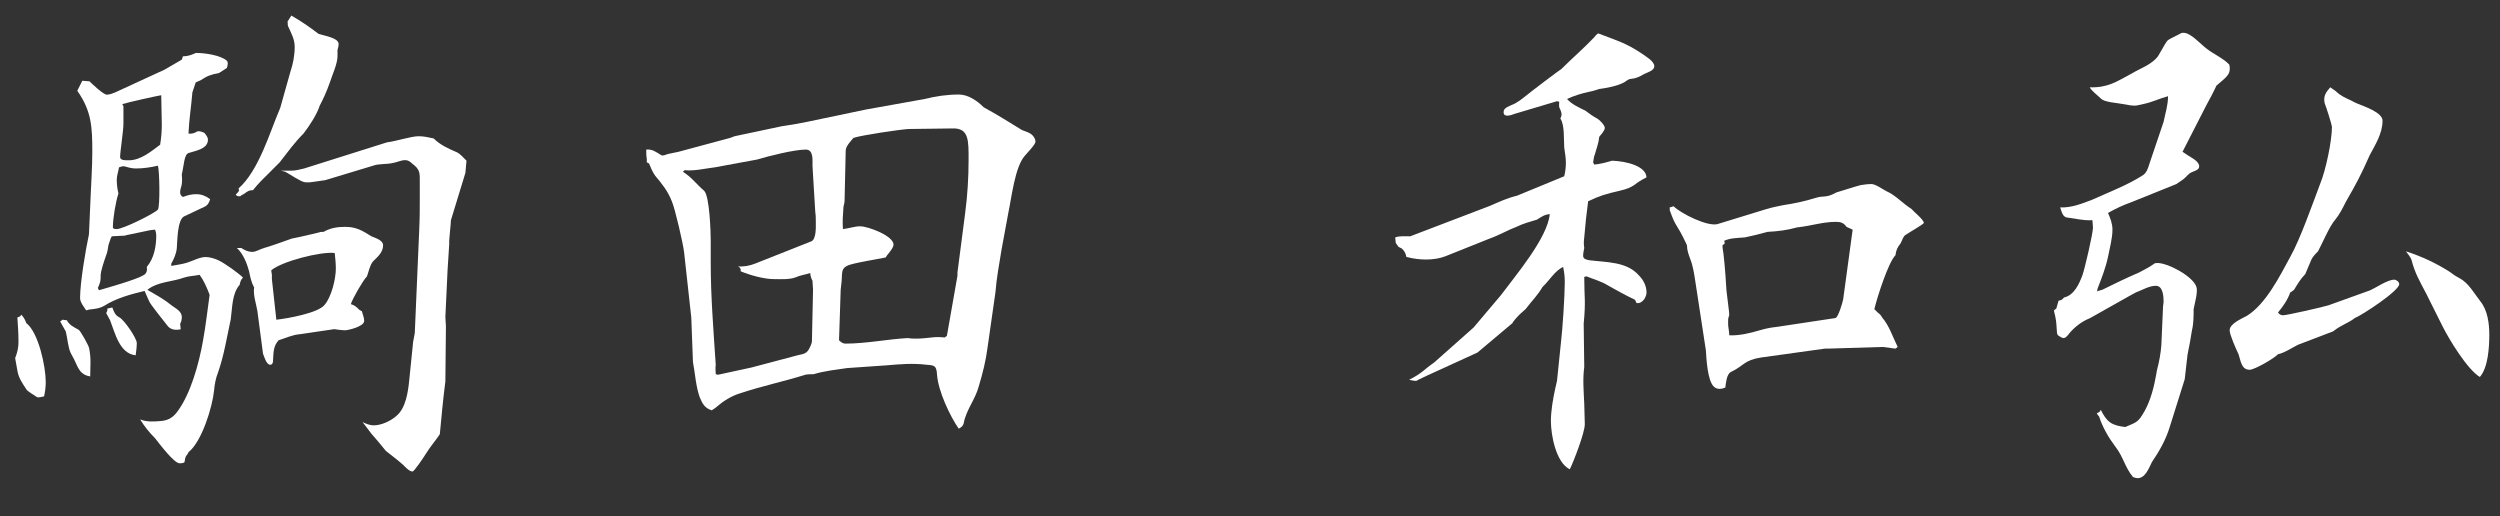 <?xml version="1.0" encoding="UTF-8"?>
<svg id="_レイヤー_1" data-name="レイヤー 1" xmlns="http://www.w3.org/2000/svg" viewBox="0 0 179.85 37.12">
  <rect x="0" y="0" width="179.85" height="37.12" fill="#333333" stroke="none"/>
  <defs>
    <style>
      .cls-1 {
        fill: #fff;
      }
    </style>
  </defs>
  <path class="cls-1" d="M1.33,24.6c0-.6-.04-1.2-.08-1.76l.2-.08.08-.12c.16.16.28.36.36.6.88.68,1.4,3.12,1.4,4.24,0,.36-.04.68-.12,1.04-.12,0-.4.12-.52.04-.16-.12-.68-.4-.76-.56-.72-1.08-.56-1.04-.8-2.24.16-.4.24-.76.24-1.16ZM4.49,23l.32.04c.2.36.48.48.84.68.12.04.72,1.12.76,1.32.16.8.08,1.24.08,2.04-.52-.08-.76-.36-.96-.8-.12-.28-.28-.6-.44-.88-.2-.4-.24-1.12-.36-1.56-.12-.2-.24-.44-.36-.64l-.04-.08c.08-.04.12-.08.16-.12ZM5.92,5.81l.52.04c.2.2,1,.96,1.24.96.2,0,.4-.08.6-.16l3.56-1.64,1.24-.72.08-.24c.32,0,.56-.08.84-.2.04-.04.12-.04.16-.04.56,0,1.72.16,2.16.56.12.12.04.4,0,.52l-.56.36c-.6.12-.84.2-1.32.52-.12.04-.24.12-.36.16-.08.24-.16.48-.24.72-.08,1-.24,1.96-.28,2.96.24.04.44-.04.64-.16.16-.04.36.04.52.12.08.12.24.28.24.48,0,.68-.92.8-1.4.96-.32.12-.32.88-.48,1.52.08.96-.12.88-.12,1.32,0,.16.08.24.2.32.32-.12.6-.2.96-.2s.68.12,1,.36c-.08.24-.16.44-.44.56l-1.44.68c-.48.24-.48,1.76-.52,2.28-.04.4-.2.76-.4,1.12v.16c.4-.08.8-.12,1.16-.24.4-.12.88-.4,1.32-.4.28,0,.68.12.92.24.44.2,1.44.92,1.76,1.24-.16.16-.2.32-.24.52-.56.64-.52,1.64-.64,2.48-.28,1.28-.48,2.6-.92,3.84-.16.4-.24.84-.28,1.28-.12,1.2-.88,3.68-1.84,4.44-.12.32-.2.12-.28.68,0,.12-.28.12-.36.12-.4,0-1.48-1.44-1.76-1.8-.44-.44-.76-.84-1.08-1.36.48.2,1,.16,1.48.12.52-.04.88-.24,1.2-.68.96-1.28,1.56-3.48,1.84-5.08.2-1.08.32-2.2.48-3.32-.2-.52-.4-1-.72-1.44-.36.08-.76.08-1.12.2-.88.32-1.88.28-2.64.88.68.4,1.16.64,1.8,1.16.28.2.68.4.68.8,0,.16-.04.36-.12.48l.04.4c-.4.08-.76.04-1-.32-.24-.32-1.2-1.48-1.28-1.72-.12-.24-.2-.48-.32-.72-1,.24-2.04.52-2.92,1.08-.28.16-.56.2-.88.24-.12,0-.28.04-.4.08-.16-.24-.44-.6-.44-.88,0-1.12.4-3.48.64-4.6l.12-2.72c.04-1.04.12-2.12.12-3.2,0-1.76-.04-2.92-1.08-4.4l.36-.72ZM10.32,19.8c.24-.12.28-.36.24-.6.52-.6.68-1.48.68-2.24,0-.16-.04-.32-.08-.44l-.36.04-1.72.36c-.08.04-.16.04-.28.04-.24,0-.52.04-.76.04-.12.2-.16.44-.24.64-.04.2-.04.36-.12.6-.24.68-.44,1.28-.44,1.6s0,.44-.2.88l.08.16c.68-.2,2.68-.76,3.2-1.08ZM7.72,22.36v-.16l.36-.08c.12.32.2.56.52.72.32.16,1.24,1.48,1.24,1.84,0,.28-.04.56-.08.88-1.16-.12-1.48-1.6-1.84-2.52-.08-.16-.2-.36-.28-.52l.08-.16ZM9.76,12.12c-.28,0-.56-.08-.84-.16-.12,0-.28.04-.36.08-.04.28-.16.6-.16.88,0,.32.04.68.12,1-.2.6-.4,1.8-.4,2.44,0,.12.2.12.28.12.44,0,2.64-1.08,2.96-1.4.16-.24.12-2.8,0-3.16-.52.12-1.04.2-1.6.2ZM8.8,7.49l.08.16v1.24c0,.52-.24,2.04-.24,2.4,0,.28.44.24.64.24.84,0,1.6-.64,2.24-1.12.08-.48.12-.96.12-1.44,0-.72-.04-1.4-.04-2.12-.28.04-2.44.52-2.8.64ZM17.2,13.72l-.04-.16c1.48-1.32,2.24-4.04,3-5.8l.72-2.56c.2-.6.32-1.2.32-1.84,0-.52-.24-.96-.48-1.48-.04-.08,0-.24-.04-.32l.28-.44c.76.44,1.28.8,1.96,1.32.36.12,1.44.28,1.44.72,0,.16-.04.28-.08.44v.44c0,.56-.4,1.4-.56,1.92-.2.56-.44,1.12-.72,1.64-.2.64-.76,1.48-1.16,2-.64.64-1.16,1.36-1.72,2.08-.44.44-.92.92-1.36,1.36-.2.2-.4.44-.56.64-.28,0-.4.08-.6.24-.12.08-.24.12-.32.2-.16,0-.24,0-.32-.12.08-.08.16-.16.24-.28ZM17.36,17.84c.24.16.48.28.8.28.24,0,.56-.2.84-.28.68-.2,1.32-.44,2-.68.64-.12,1.28-.28,1.96-.44.08-.04.2-.04.32-.04.48-.28,1-.36,1.56-.36.8,0,1.24.28,1.88.68.28.12.84.28.84.64,0,.52-.4.84-.72,1.16-.24.28-.32.76-.44,1.08-.28.28-1.04,1.6-1.16,2,.28.08.4.2.6.4.08.04.12.08.2.12.04.2.16.44.16.68,0,.44-1.24.68-1.32.68-.28,0-.56-.04-.84-.08-.8.12-1.6.24-2.44.36-.56.04-1.04.28-1.56.44-.4.44-.36.92-.4,1.48,0,.12-.04.28-.2.28-.28,0-.44-.6-.52-.8l-.4-3.04c-.08-.52-.32-1.16-.24-1.72-.2-.36-.28-.76-.36-1.16-.16-.6-.44-1.28-.88-1.68h.32ZM23.36,21.92c.48-.56.8-1.84.8-2.6,0-.36-.04-.76-.08-1.12-1-.12-3.8.6-4.56,1.24v.08l.04.24v.32s.28,2.56.32,2.92c.76-.08,3.04-.48,3.48-1.08ZM20.92,12.28c.32,0,.64-.08.96-.16l5.96-1.88c.68-.08,1.72-.44,2.28-.44.36,0,.72.08,1.08.16.48.48,1.04.72,1.68,1,.24.12.48.4.68.6l-.08.88-1.04,3.4c0,.28-.16,1.56-.12,1.68l-.12,1.88-.16,3.4.04.68-.04,3.96c-.16,1.24-.28,2.52-.4,3.8-.32.48-.68.88-1,1.4-.12.2-.84,1.28-.96,1.28-.24,0-.52-.32-.68-.48-.4-.36-.84-.68-1.24-1-.36-.44-.68-.84-1.04-1.24-.2-.28-.44-.56-.64-.84.24.12.52.24.8.24.56,0,1.24-.32,1.64-.68.68-.56.84-1.76.92-2.56l.28-2.76.12-.64.32-7.44c.04-.84.04-1.64.04-2.44v-.92c0-.72.04-.96-.56-1.4-.12-.12-.28-.24-.48-.24-.32,0-.6.16-.88.2-.48.12-1,.04-1.44.2l-3.44,1.04c-1.04.16-1.12.16-1.28.16-.32,0-.4-.04-1.52-.72-.12-.08-.28-.08-.4-.12h.72Z"/>
  <path class="cls-1" d="M46.49,10.76c.44-.04.68.16,1.08.4.08.08.36-.04.48-.08l.76-.16,3.72-1,.32-.12,3.4-.72,1-.16.84-.16,4.2-.88,4.24-.76c.8-.2,1.6-.32,2.44-.32.68,0,1.32.44,1.8.92.96.52,1.84,1.08,2.76,1.64.2.08.48.16.64.28.16.12.32.32.32.56,0,.2-.6.8-.76,1-.72.8-.96,3.04-1.2,4.16l-.48,2.6c-.16,1-.36,2.04-.44,3.08l-.56,3.92c-.12.96-.36,1.92-.64,2.84-.24.92-.92,1.72-1.08,2.64-.04.2-.2.32-.36.4-.64-.92-1.48-2.72-1.56-3.88-.04-.64-.16-.68-.76-.72-.96-.12-1.92-.04-2.84.04l-2.88.2c-.8.12-1.6.2-2.4.44-.2,0-.4,0-.6.04-1.52.48-3.08.8-4.64,1.32-.68.2-1.24.56-1.8,1.04-.08.08-.2.12-.28.2-.52-.16-.68-.48-.88-.96-.28-.8-.32-1.68-.48-2.52l-.12-3.2-.52-4.72c-.08-.64-.64-3.08-.88-3.64-.28-.72-.72-1.28-1.2-1.84-.2-.28-.32-.6-.44-.88l-.16-.08v-.24c-.04-.24-.04-.44-.04-.68ZM50.65,13.72c.4.36.48,3,.48,3.6v1.6c0,2.44.2,4.88.36,7.32-.04.24,0,.48,0,.68l.16.04,2.4-.52,3.32-.88c.6-.12.72-.16.96-.72.04-.12.08-.2.08-.28l.08-3.72-.04-.64c-.08-.16-.16-.36-.16-.56-.36.12-.72.16-1.08.32-.44.16-1.04.12-1.52.12-.72,0-1.72-.28-2.4-.56,0-.2-.04-.28-.2-.36.4.04.84-.04,1.24-.2l4.04-1.6c.36-.16.32-1.04.32-1.36,0-.24,0-.48-.04-.76l-.16-2.64c0-.24-.04-.48-.04-.72,0-.36.08-1.12-.48-1.12-.84,0-2.72.48-3.52.72l-3.04.56c-.68.08-1.48.28-2.16.2l-.12.12c.6.36,1,.92,1.52,1.36ZM60.8,24.72c1.52,0,3.04-.32,4.52-.4.2.04.4.04.6.04.36,0,.72-.04,1.08-.08.28-.04.64-.04.96,0l.16-.12.76-4.32v-.24l.56-4.32c.16-1.2.24-2.52.24-3.76,0-1.4.04-2.32-1.16-2.28l-3.16.04c-.64.04-3.36.44-3.96.64-.2.24-.56.6-.56.92l-.08,3.56c0,.16-.04.32-.08.48-.04.56-.08,1.04-.04,1.6.4-.04.84-.2,1.24-.2.56,0,2.4.68,2.4,1.32,0,.2-.24.48-.36.64-.08.08-.16.2-.2.28-.76.16-1.88.32-2.56.52-.76.24-.52.6-.64,1.44,0,.12-.04.24-.04.36l-.12,3.64c.12.12.28.24.44.24Z"/>
  <path class="cls-1" d="M100.37,17.08c.32-.12.72-.08,1.08-.08l5.76-2.2c.64-.28,1.24-.56,1.92-.72l3.4-1.4c.08-.32.12-.64.12-1s-.08-.72-.12-1.08c-.04-.6.04-1.6-.28-2.08.16-.28.08-.44-.04-.72-.08-.12-.04-.32-.04-.48l-.16-.04-3.08.92c-.2.08-.76.28-.76-.12,0-.2.08-.32.56-.52.44-.16.8-.48,1.16-.76.08-.08,2.4-1.84,2.44-1.84.76-.76,1.6-1.48,2.36-2.28.08-.12.16-.2.28-.28,1.24.48,2,.68,3.12,1.44.28.2.92.56.92.92,0,.32-.48.44-.72.56-.36.2-.56.32-1,.36-.12,0-.32.16-.44.24-.52.28-1.24.4-1.8.48-.24.08-.48.16-.72.2-.56.12-1.08.28-1.6.52.36.4.84.6,1.32.84.28.2.52.4.84.56.16.08.56.48.56.68s-.28.48-.4.64c-.04.44-.2.84-.32,1.28-.08.16-.08.36-.12.56l.08.16c.44-.04.88-.16,1.28-.28,1.08.04,2.44.4,2.48,1.2-.4.2-.64.36-.84.52-.28.2-.56.32-1.08.44-1.04.24-1.44.36-2.28.76-.12.88-.2,1.64-.28,2.6-.04.28-.04.48,0,.76-.04.2-.08.4-.08.56,0,.24.24.28.44.32,1.2.16,2.68.08,3.56,1.08.32.32.56.76.56,1.24,0,.12-.04.28-.16.48-.16.2-.32.32-.56.28-.04-.08-.08-.2-.12-.24-.68-.32-1.32-.68-1.96-1.04-.44-.28-1.04-.44-1.52-.64l-.16.04c0,1.56.12,1.68-.04,3.36l.04,3.12c-.12.88-.04,1.72,0,2.64,0,.48.04,1,.04,1.48,0,.6-.8,2.68-1.08,3.24-1-.48-1.36-2.48-1.36-3.48,0-.72.16-1.64.32-2.36.04-.16.08-.36.12-.52l.28-2.72c.12-.96.28-3.44.28-4.4,0-.36-.04-.72-.12-1.08-.6.28-1,1-1.48,1.44-.32.56-.76,1-1.16,1.52-.04.08-.12.12-.2.2-.28.24-.56.52-.76.8,0,.04-.04.04-.04.08l-2.52,2.12c-3.88,1.76-4.36,2-4.4,2.04-.16,0-.36-.04-.52-.08.96-.48,1.04-.72,1.8-1.24l2.84-2.52,1.96-2.32c1.04-1.4,3.36-4.12,3.52-5.84-.4.04-.6.2-.92.4-.52.16-1,.28-1.48.52-.64.24-1.24.6-1.92.84l-3.2,1.28c-.84.32-1.92.28-2.8.04-.04-.28-.16-.44-.32-.6l-.24-.12-.2-.28-.04-.4ZM120.4,14.84c.52.52,2.44,1.48,3.16,1.28l3.52-1.08c.4-.12.8-.2,1.2-.28.8-.12,1.56-.28,2.32-.52.64-.2.72.04,1.52-.4.56-.16,1.12-.36,1.72-.52.24-.04.52-.08.8-.08s.84.4,1.08.52c.64.28,1.12.84,1.8,1.28.16.2.88.76.88,1,0,.08-1.12.72-1.28.84-.2.08-.28.44-.4.64-.2.24-.32.48-.36.84-.52.52-1.32,3.04-1.52,3.88l.24.24c.16.12.24.2.32.36.52.6.76,1.4,1.12,2.12l-.16.12-.92-.12-3.96.12h-.2l-4.6.64c-1.24.2-1.16.56-2.16,1.04-.32.16-.36.84-.4,1.12-.28.12-.6.16-.84-.08-.44-.44-.52-1.96-.56-2.6l-.76-4.96c-.08-.52-.16-1.08-.36-1.6-.12-.32-.24-.64-.24-1-.8-1.72-.76-1.16-1.24-2.52v-.2l.28-.08ZM124.2,20.88c.2,1.6.2,1.68.2,1.72,0,.08,0,.12-.04.2-.04.12-.04.2-.04.4s0,.24.04.48c.04.28.04.32.04.44.72.04,1.52-.16,2.2-.36.4-.12.8-.2,1.2-.24l4.24-.64c.2-.04.52-1.12.56-1.36l.68-5-.44-.2c-.2-.28-.4-.36-.76-.36-.96,0-1.72.28-2.8.4-.72.2-1.36.28-2.12.32-.56.16-1.08.28-1.64.4-.52.04-1.04.04-1.48.24l.04.2-.16.12v.16c.08.44.2,1.64.28,3.08Z"/>
  <path class="cls-1" d="M147.93,22.2l.16-.56.24-.08.16-.16c.72-.16,1.08-.96,1.32-1.6.16-.44.76-3,.76-3.44,0-.16-.04-.32-.04-.52-.68.04-1.2-.12-1.88-.2-.28-.08-.36-.48-.44-.72.8.04,1.6-.28,2.32-.56,1.24-.56,2.52-1.04,3.64-1.76.24-.16.36-.48.44-.76l1.04-3.08c.12-.6.32-1.2.32-1.84-.6.16-1.16.44-1.76.56-.24.04-.44.12-.64.12-.32,0-.6-.08-.88-.12-.4-.08-1.24-.12-1.52-.36-.28-.28-.64-.52-.84-.84,1.32.04,1.92-.4,3.04-1,.6-.36,1.44-.64,1.88-1.24.48-.84.6-1.04.68-1.12s.24-.16.96-.52c.04-.04.12-.04.2-.04.52,0,1.24.84,1.68,1.16.52.4,1.12.64,1.6,1.12.04.16.04.2.04.28,0,.44-.2.6-.96,1.24-.12.28-.6,1.2-.72,1.4l-1.72,3.36c.12.08.24.16.36.24.24.16.84.44.84.8,0,.28-.32.32-.56.44-.2.08-.36.32-.56.48l-.52.36-3.28,1.32c-.56.2-1.08.44-1.64.76.16.36.32.76.32,1.2,0,.64-.2,1.32-.32,1.96-.16.76-.44,1.48-.72,2.2-.04.08-.04.2-.08.28.12-.04.28-.08.4-.12.88-.44,1.72-.84,2.64-1.24.36-.2.72-.36,1.04-.6.08-.08.2-.08.28-.08.76,0,2.56.96,2.8,1.72.12.36-.12,1.16-.2,1.6,0,.48,0,1.04-.12,1.52-.08.56-.2,1.16-.32,1.76l-.2,1.76-1.08,3.44c-.28.92-.76,1.76-1.28,2.52-.24.48-.48,1.16-1.04,1.16-.08,0-.2-.04-.32-.08-.6-.72-.68-1.44-1.28-2.2-.48-.64-.92-1.4-1.16-2.16-.08-.08-.12-.12-.16-.24.16-.04.24-.12.28-.24.44.88.76,1.12,1.76,1.24.84-.36.92-.32,1.4-1.16.44-.8.68-1.76.84-2.68,0-.08.04-.16.04-.24.16-.6.28-1.24.32-1.84l.12-2.76c0-.08.04-.2.04-.32,0-.4-.04-1.16-.56-1.16-.48,0-1,.32-1.44.48-.16.08-.28.16-.44.24l-2.84,1.6c-.6.24-1.12.64-1.52,1.12-.08.12-.24.32-.4.32-.12,0-.28-.12-.4-.2-.16-.16,0-.72-.28-1.72v-.08l.16-.12ZM167.64,6.28c.12.08.28.2.4.28.32.32.68.48,1.12.68.16.08.28.16.4.2.48.2,1.84.64,1.84,1.24,0,.92-.52,1.72-.92,2.48-.64,1.44-.96,2.04-1.72,3.36-.24.48-.44.88-.76,1.28-.4.44-.92,1.68-1.24,2.28-.2.2-.36.36-.48.6l-.44,1.04c-.32.32-.56.72-.8,1.12-.08.08-.2.16-.28.2-.2.56-.52,1-.88,1.44.08.12.2.2.36.2.28,0,2.92-.6,3.28-.72l3-1.08c.44-.2,1.24-.76,1.72-.76.16,0,.36.16.36.32,0,.48-2.68,2.24-3.2,2.44-.44.36-.96.48-1.56.96l-2.52.96c-.4.2-1,.6-1.44.68-.24.28-1.68,1.12-2.04,1.12-.6,0-.64-.64-.8-1.12-.16-.32-.64-1.4-.64-1.72,0-.48.88-.84,1.24-1.04,1.36-.84,2.36-2.84,3.12-4.24.72-1.28,1.6-3.8,2.16-5.28.4-.96.84-3.08.84-4.08,0-.12-.44-1.52-.52-1.68-.12-.52.08-.8.4-1.16ZM176.24,19.56c.2.16.44.32.68.44.68.36,1.08,1.12,1.52,1.68.52.64.64,1.6.64,2.4,0,.88-.08,2.36-.68,3.04-.88-.52-2.2-2.68-2.68-3.64l-1.2-2.4c-.44-.84-.8-1.44-1.04-2.4-.08-.2-.28-.44-.4-.6,1.12.36,2.16.84,3.16,1.48Z"/>
</svg>